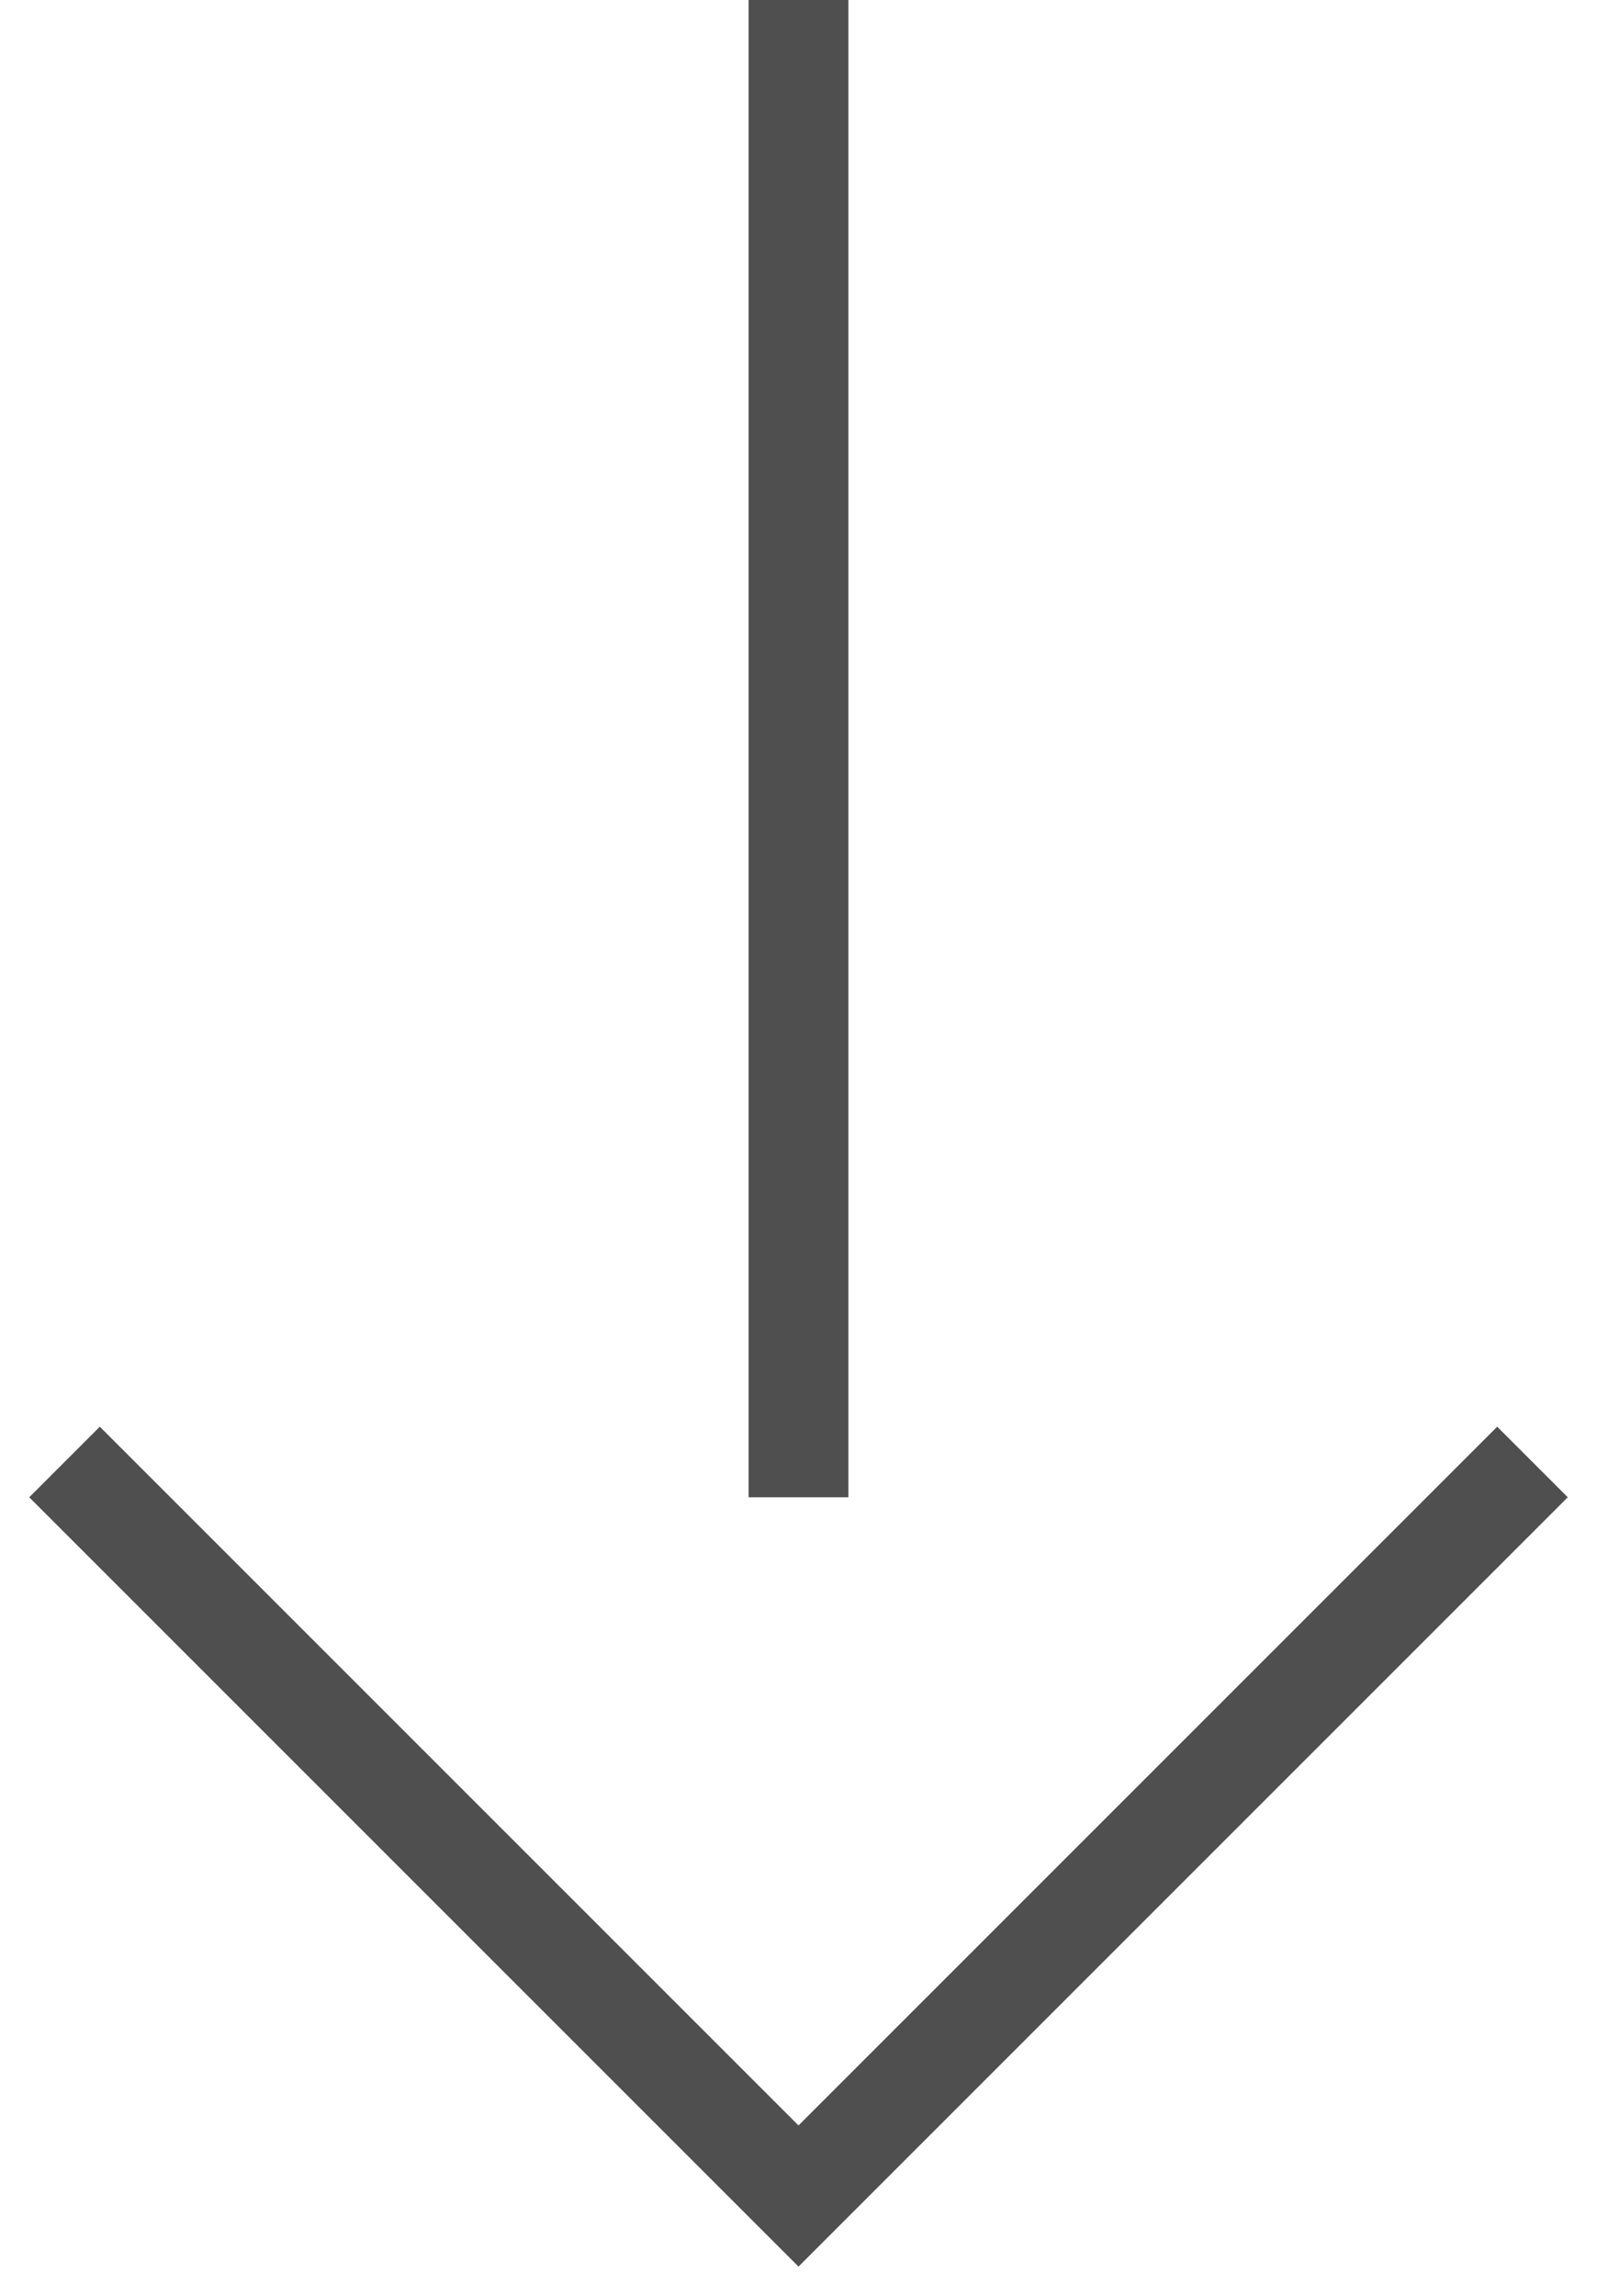 <svg width="16" height="23" viewBox="0 0 16 23" fill="none" xmlns="http://www.w3.org/2000/svg">
<path d="M8 -5V15" stroke="#4F4F4F" stroke-miterlimit="10"/>
<path d="M15 15L8 22L1 15" stroke="#4F4F4F" stroke-miterlimit="10" stroke-linecap="square"/>
</svg>